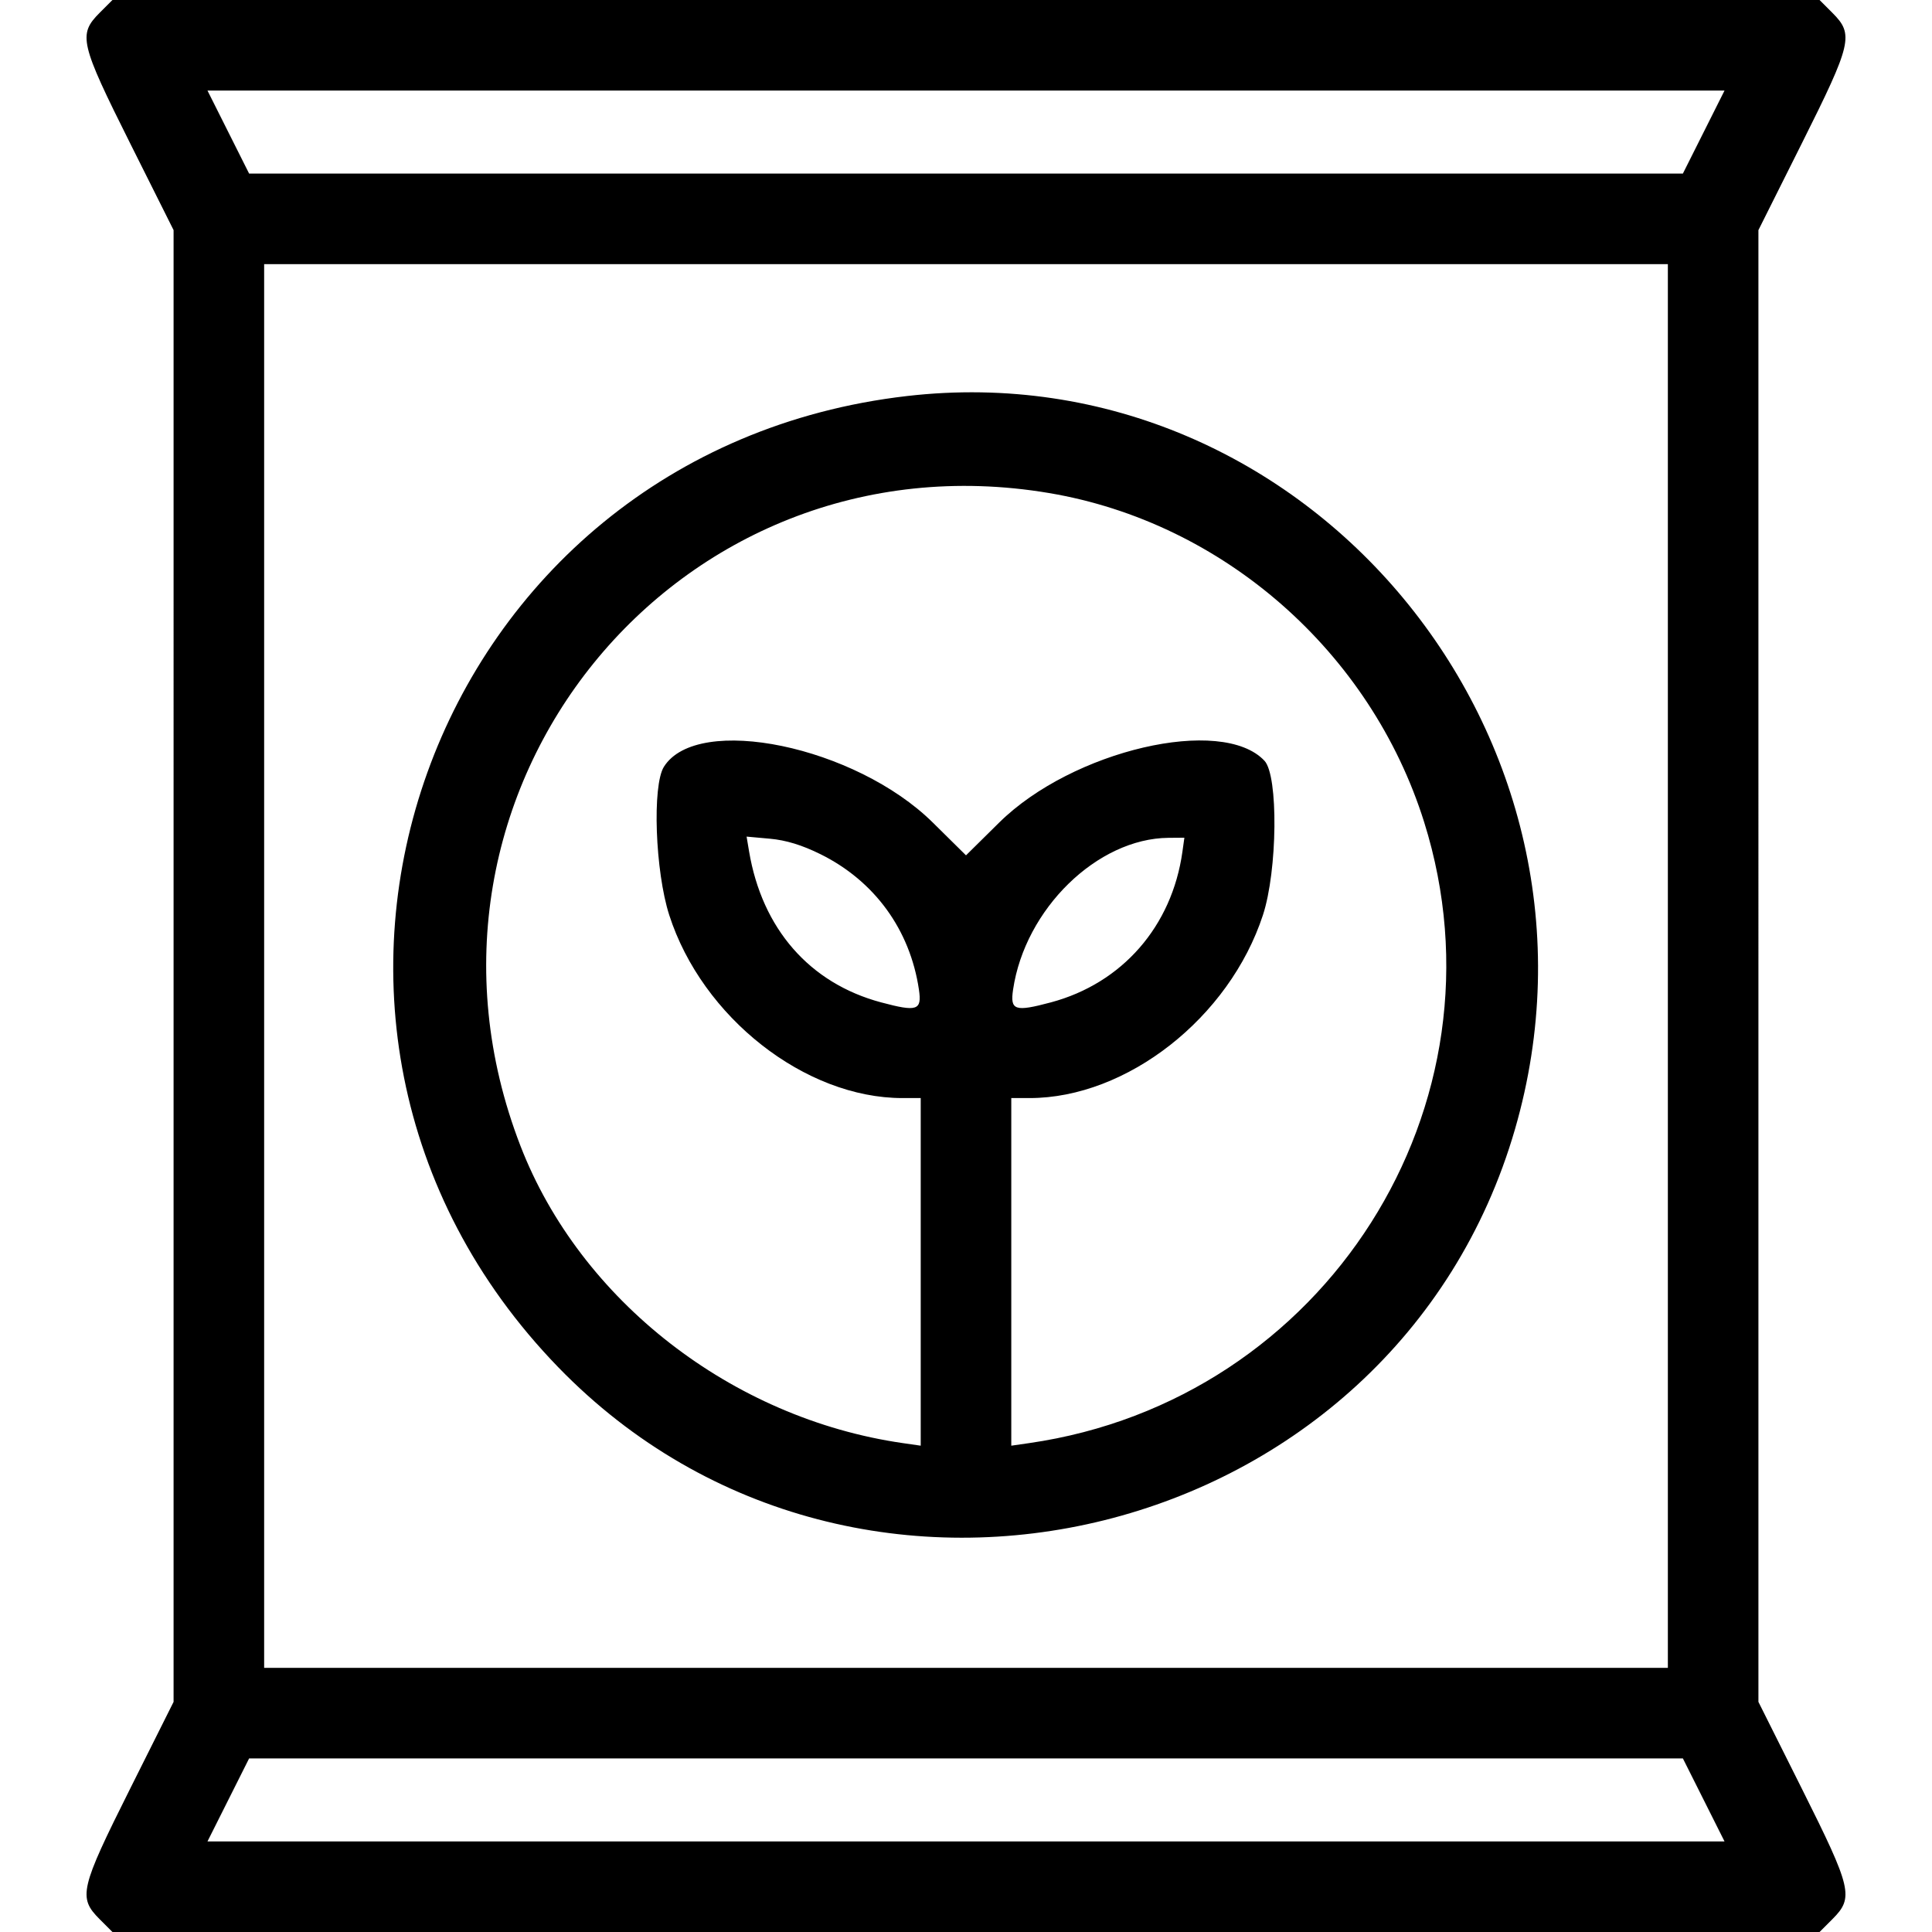 <svg id="svg" version="1.1" xmlns="http://www.w3.org/2000/svg" xmlns:xlink="http://www.w3.org/1999/xlink" width="400" height="400" viewBox="0, 0, 400,400"><g id="svgg"><path id="path0" d="M20.625 2.656 C 16.145 7.136,16.564 8.925,26.953 29.688 L 35.938 47.643 35.937 200.000 L 35.937 352.357 26.953 370.313 C 16.564 391.075,16.145 392.864,20.625 397.344 L 23.281 400.000 200.000 400.000 L 376.719 400.000 379.375 397.344 C 383.855 392.864,383.436 391.075,373.047 370.313 L 364.063 352.357 364.063 200.000 L 364.062 47.643 373.047 29.688 C 383.436 8.925,383.855 7.136,379.375 2.656 L 376.719 0.000 200.000 0.000 L 23.281 0.000 20.625 2.656 M352.734 27.344 L 348.424 35.937 200.000 35.937 L 51.576 35.938 47.266 27.344 L 42.956 18.750 200.000 18.750 L 357.044 18.750 352.734 27.344 M345.313 200.000 L 345.313 345.313 200.000 345.313 L 54.688 345.313 54.688 200.000 L 54.688 54.688 200.000 54.688 L 345.313 54.688 345.313 200.000 M187.775 81.995 C 88.593 93.435,46.202 211.499,115.579 283.070 C 177.850 347.309,288.748 319.726,313.659 233.803 C 337.162 152.733,270.583 72.442,187.775 81.995 M217.188 102.079 C 253.241 108.144,283.790 134.941,294.855 170.206 C 313.247 228.818,274.376 289.936,213.086 298.779 L 209.375 299.314 209.375 263.329 L 209.375 227.344 213.156 227.344 C 233.312 227.344,254.514 210.718,261.477 189.453 C 264.495 180.235,264.693 160.602,261.799 157.513 C 253.001 148.122,222.027 155.334,206.872 170.302 L 200.000 177.089 193.128 170.302 C 177.125 154.496,144.438 147.708,137.462 158.742 C 135.009 162.622,135.643 180.398,138.558 189.453 C 145.374 210.628,166.676 227.344,186.844 227.344 L 190.625 227.344 190.625 263.329 L 190.625 299.314 186.914 298.779 C 151.543 293.676,120.121 269.243,107.747 237.220 C 79.429 163.937,140.035 89.098,217.188 102.079 M169.861 176.847 C 181.062 182.383,188.421 192.500,190.253 204.883 C 190.892 209.197,189.902 209.531,182.422 207.530 C 167.630 203.573,157.782 192.305,155.085 176.254 L 154.574 173.210 159.429 173.650 C 162.749 173.951,166.048 174.962,169.861 176.847 M244.803 176.367 C 242.640 191.787,232.336 203.582,217.578 207.530 C 210.098 209.531,209.108 209.197,209.747 204.883 C 212.217 188.188,227.189 173.578,241.943 173.463 L 245.214 173.438 244.803 176.367 M352.734 372.656 L 357.044 381.250 200.000 381.250 L 42.956 381.250 47.266 372.656 L 51.576 364.063 200.000 364.063 L 348.424 364.063 352.734 372.656 "></path></g></svg>